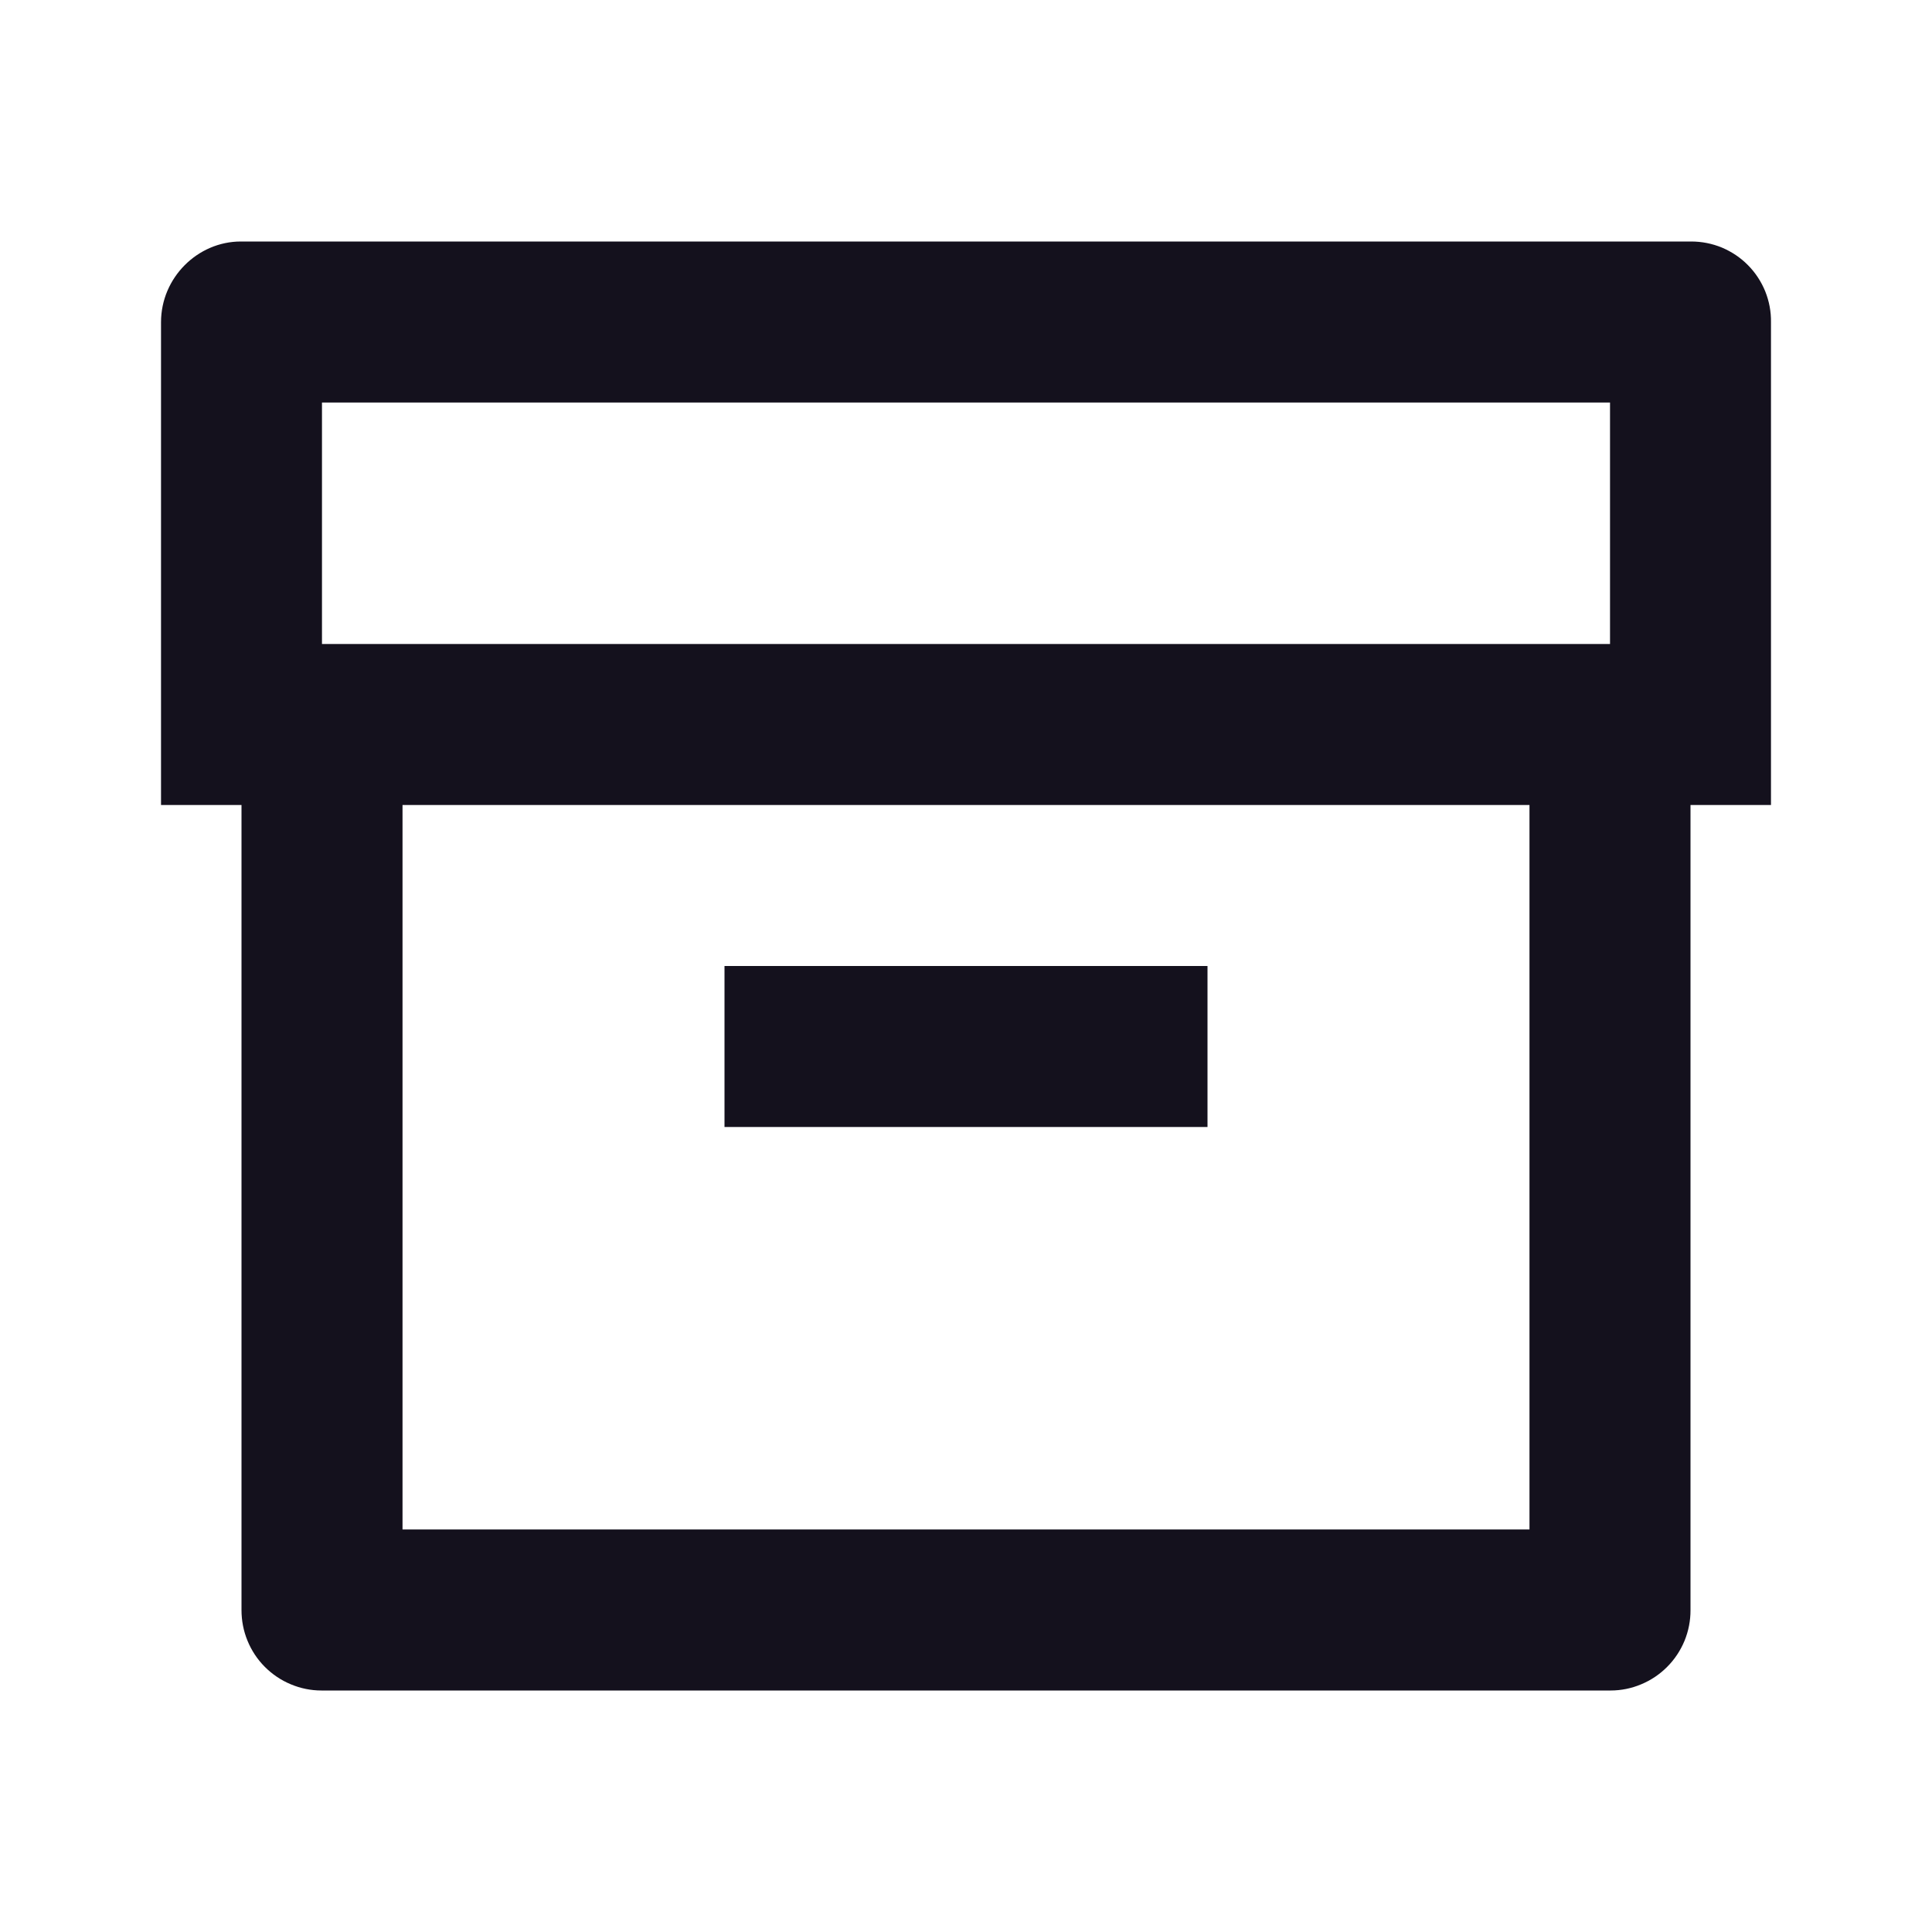 <?xml version="1.0" encoding="UTF-8"?>
<svg xmlns="http://www.w3.org/2000/svg" width="32" height="32" viewBox="0 0 32 32" fill="none">
  <g clip-path="url(#clip0_1826_25899)">
    <path d="M4 13.333H2.667V5.337C2.667 4.599 3.273 4 3.989 4H28.011C28.186 4 28.359 4.034 28.521 4.101C28.682 4.169 28.829 4.267 28.952 4.392C29.075 4.516 29.172 4.664 29.238 4.826C29.303 4.989 29.336 5.162 29.333 5.337V13.333H28V26.668C28.001 26.842 27.967 27.015 27.901 27.177C27.834 27.338 27.737 27.485 27.614 27.608C27.491 27.732 27.345 27.83 27.184 27.897C27.023 27.965 26.851 28 26.676 28H5.324C5.15 28 4.977 27.965 4.816 27.897C4.655 27.83 4.509 27.732 4.386 27.608C4.263 27.485 4.166 27.338 4.1 27.177C4.033 27.015 4 26.842 4 26.668V13.333ZM25.333 13.333H6.667V25.333H25.333V13.333ZM5.333 6.667V10.667H26.667V6.667H5.333ZM12 16H20V18.667H12V16Z" fill="#14111D"></path>
  </g>
  <defs>
    <clipPath id="clip0_1826_25899">
      <rect width="32" height="32" fill="white"></rect>
    </clipPath>
  </defs>
</svg>
